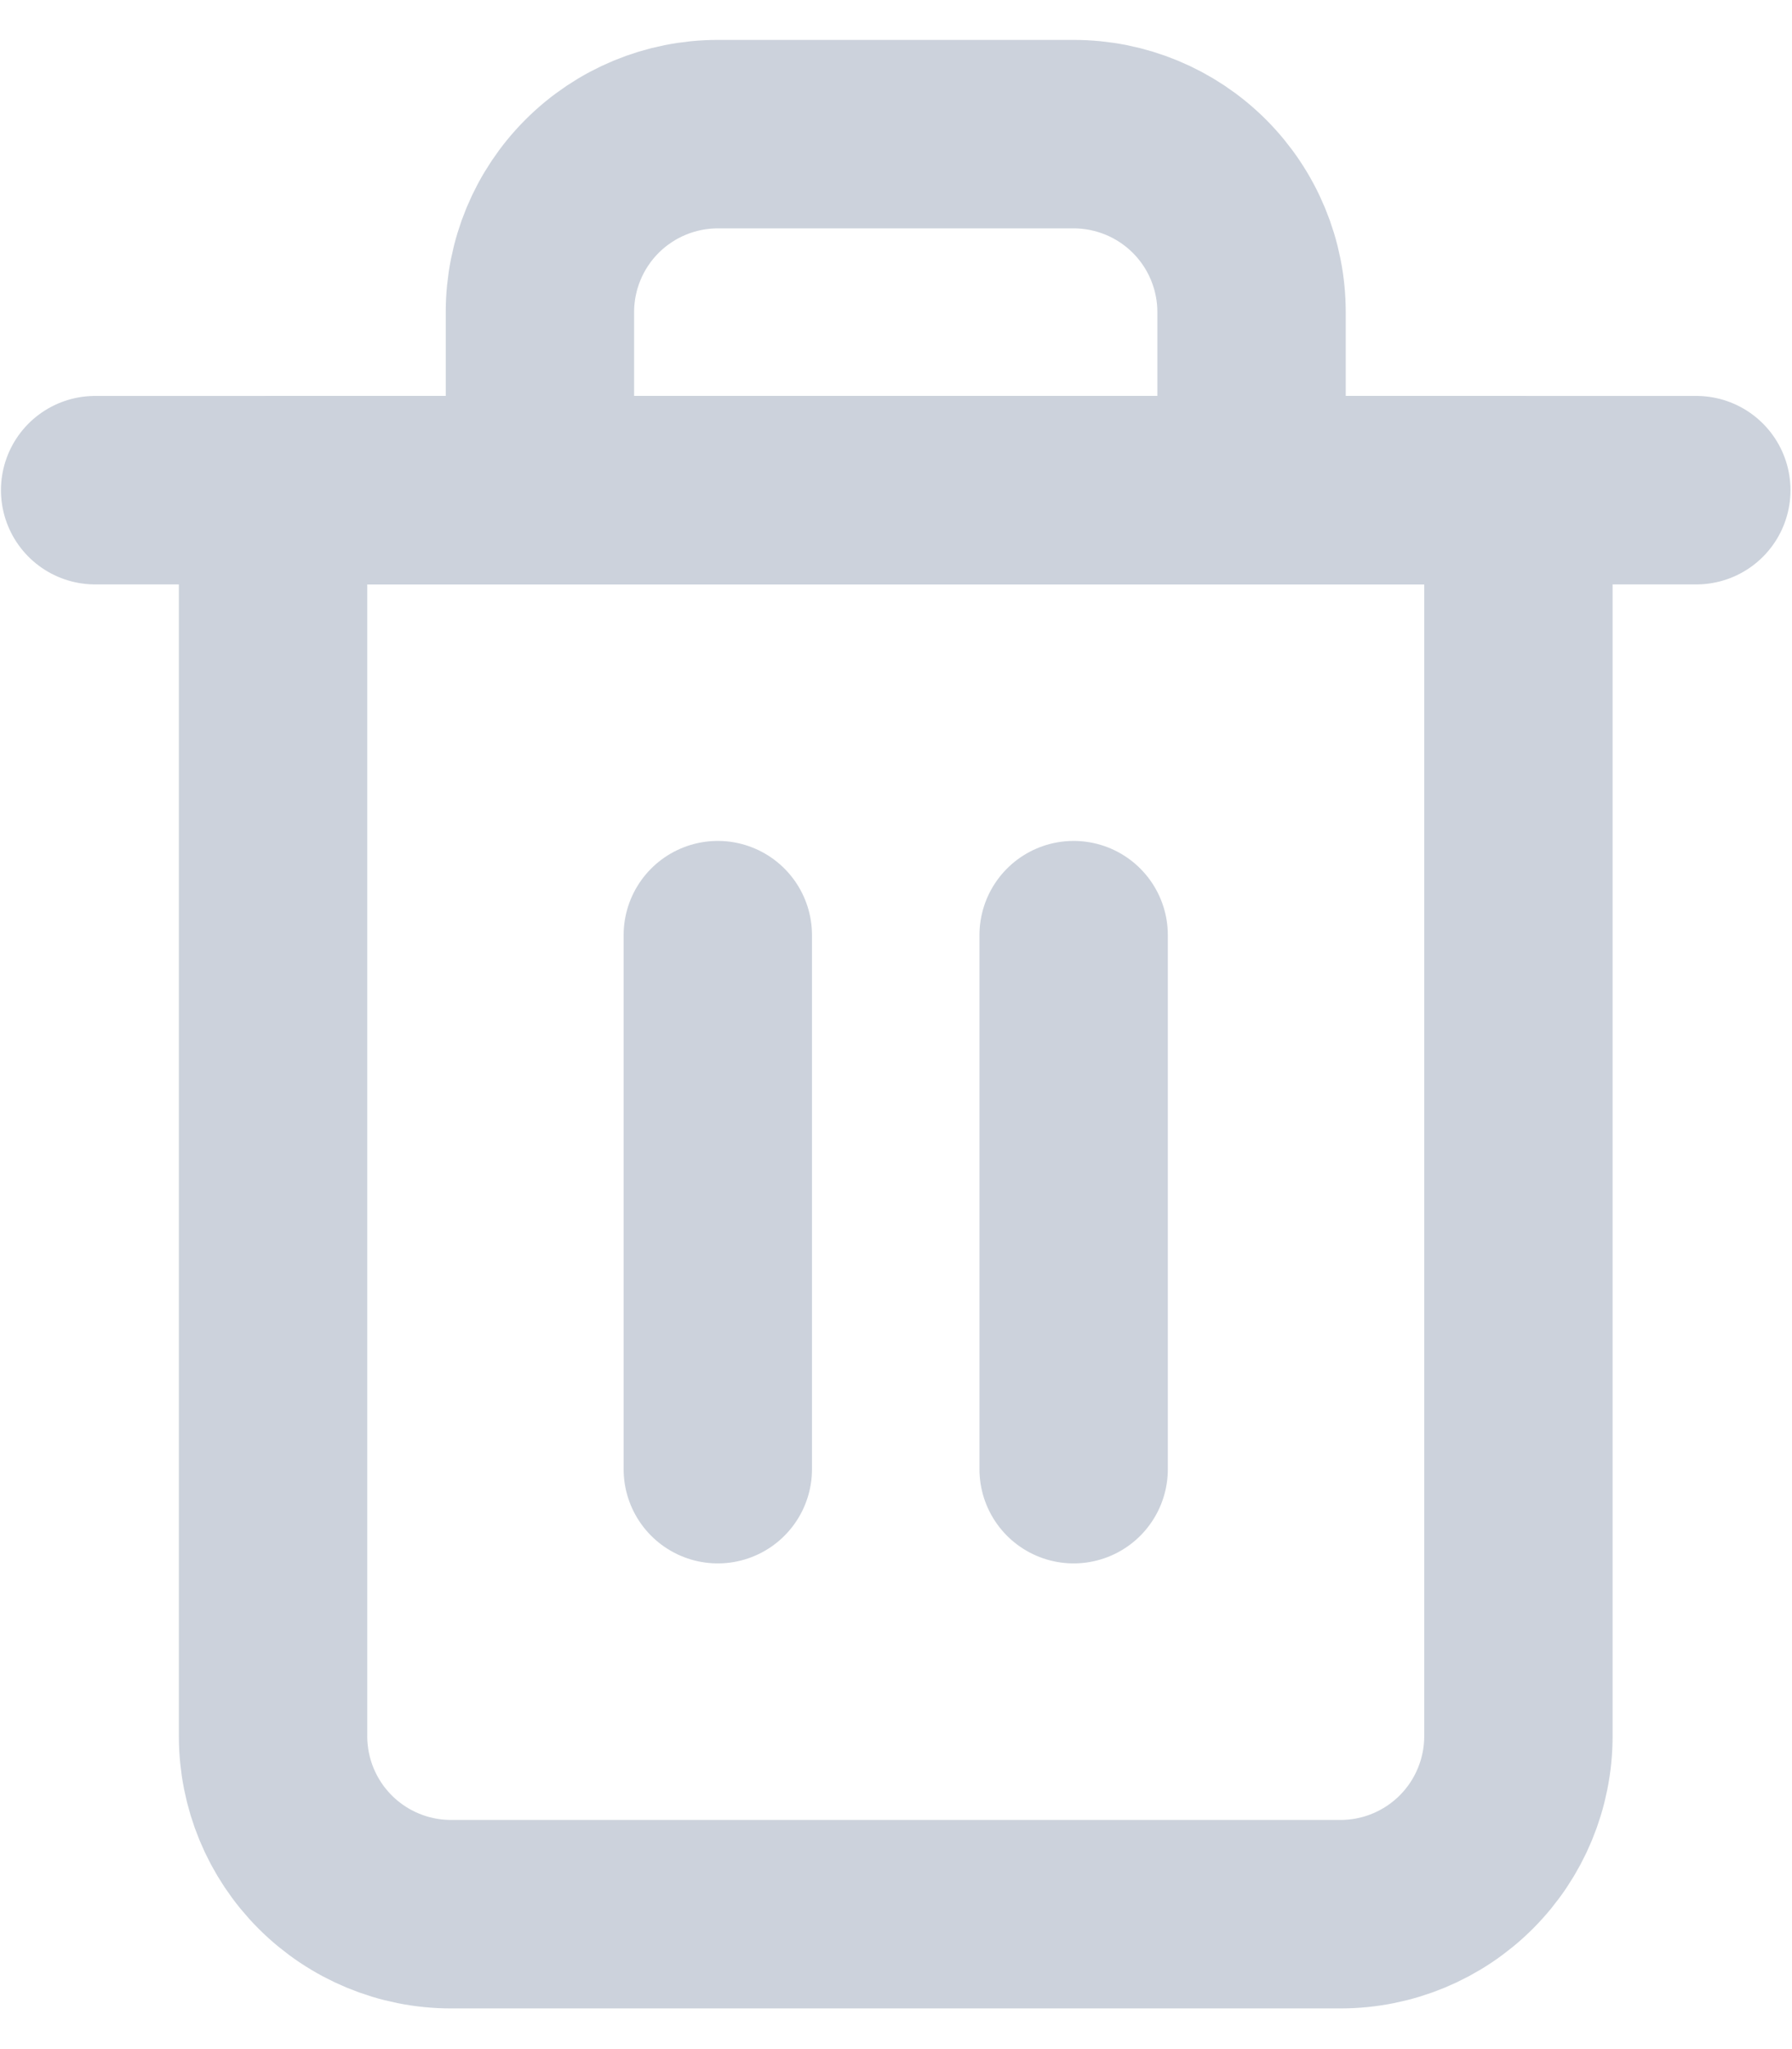 <?xml version="1.0" encoding="UTF-8"?>
<svg width="448px" height="512px" viewBox="0 0 448 512" version="1.1" xmlns="http://www.w3.org/2000/svg" xmlns:xlink="http://www.w3.org/1999/xlink">
    <title>trash</title>
    <g id="trash" stroke="none" stroke-width="1" fill="none" fill-rule="evenodd" opacity="0.3" stroke-linecap="round" stroke-linejoin="round">
        <g id="Group-475" transform="translate(23, 33)" stroke="#536988" stroke-width="47.093">
            <g id="Group">
                <polyline id="Path" points="0.785 89.477 45.262 89.477 401.077 89.477"></polyline>
                <path d="M111.981,89.472 L111.981,44.995 C111.981,33.199 116.666,21.886 125.008,13.545 C133.349,5.204 144.662,0.518 156.458,0.518 L245.411,0.518 C257.207,0.518 268.519,5.204 276.861,13.545 C285.203,21.886 289.887,33.199 289.887,44.995 L289.887,89.472 M356.602,89.472 L356.602,400.81 C356.602,412.605 351.918,423.92 343.576,432.259 C335.235,440.601 323.923,445.288 312.127,445.288 L89.742,445.288 C77.946,445.288 66.633,440.601 58.292,432.259 C49.951,423.92 45.265,412.605 45.265,400.81 L45.265,89.472 L356.602,89.472 Z" id="Shape"></path>
                <line x1="156.451" y1="200.664" x2="156.451" y2="334.095" id="Path"></line>
                <line x1="245.411" y1="200.664" x2="245.411" y2="334.095" id="Path"></line>
            </g>
        </g>
    </g>
</svg>